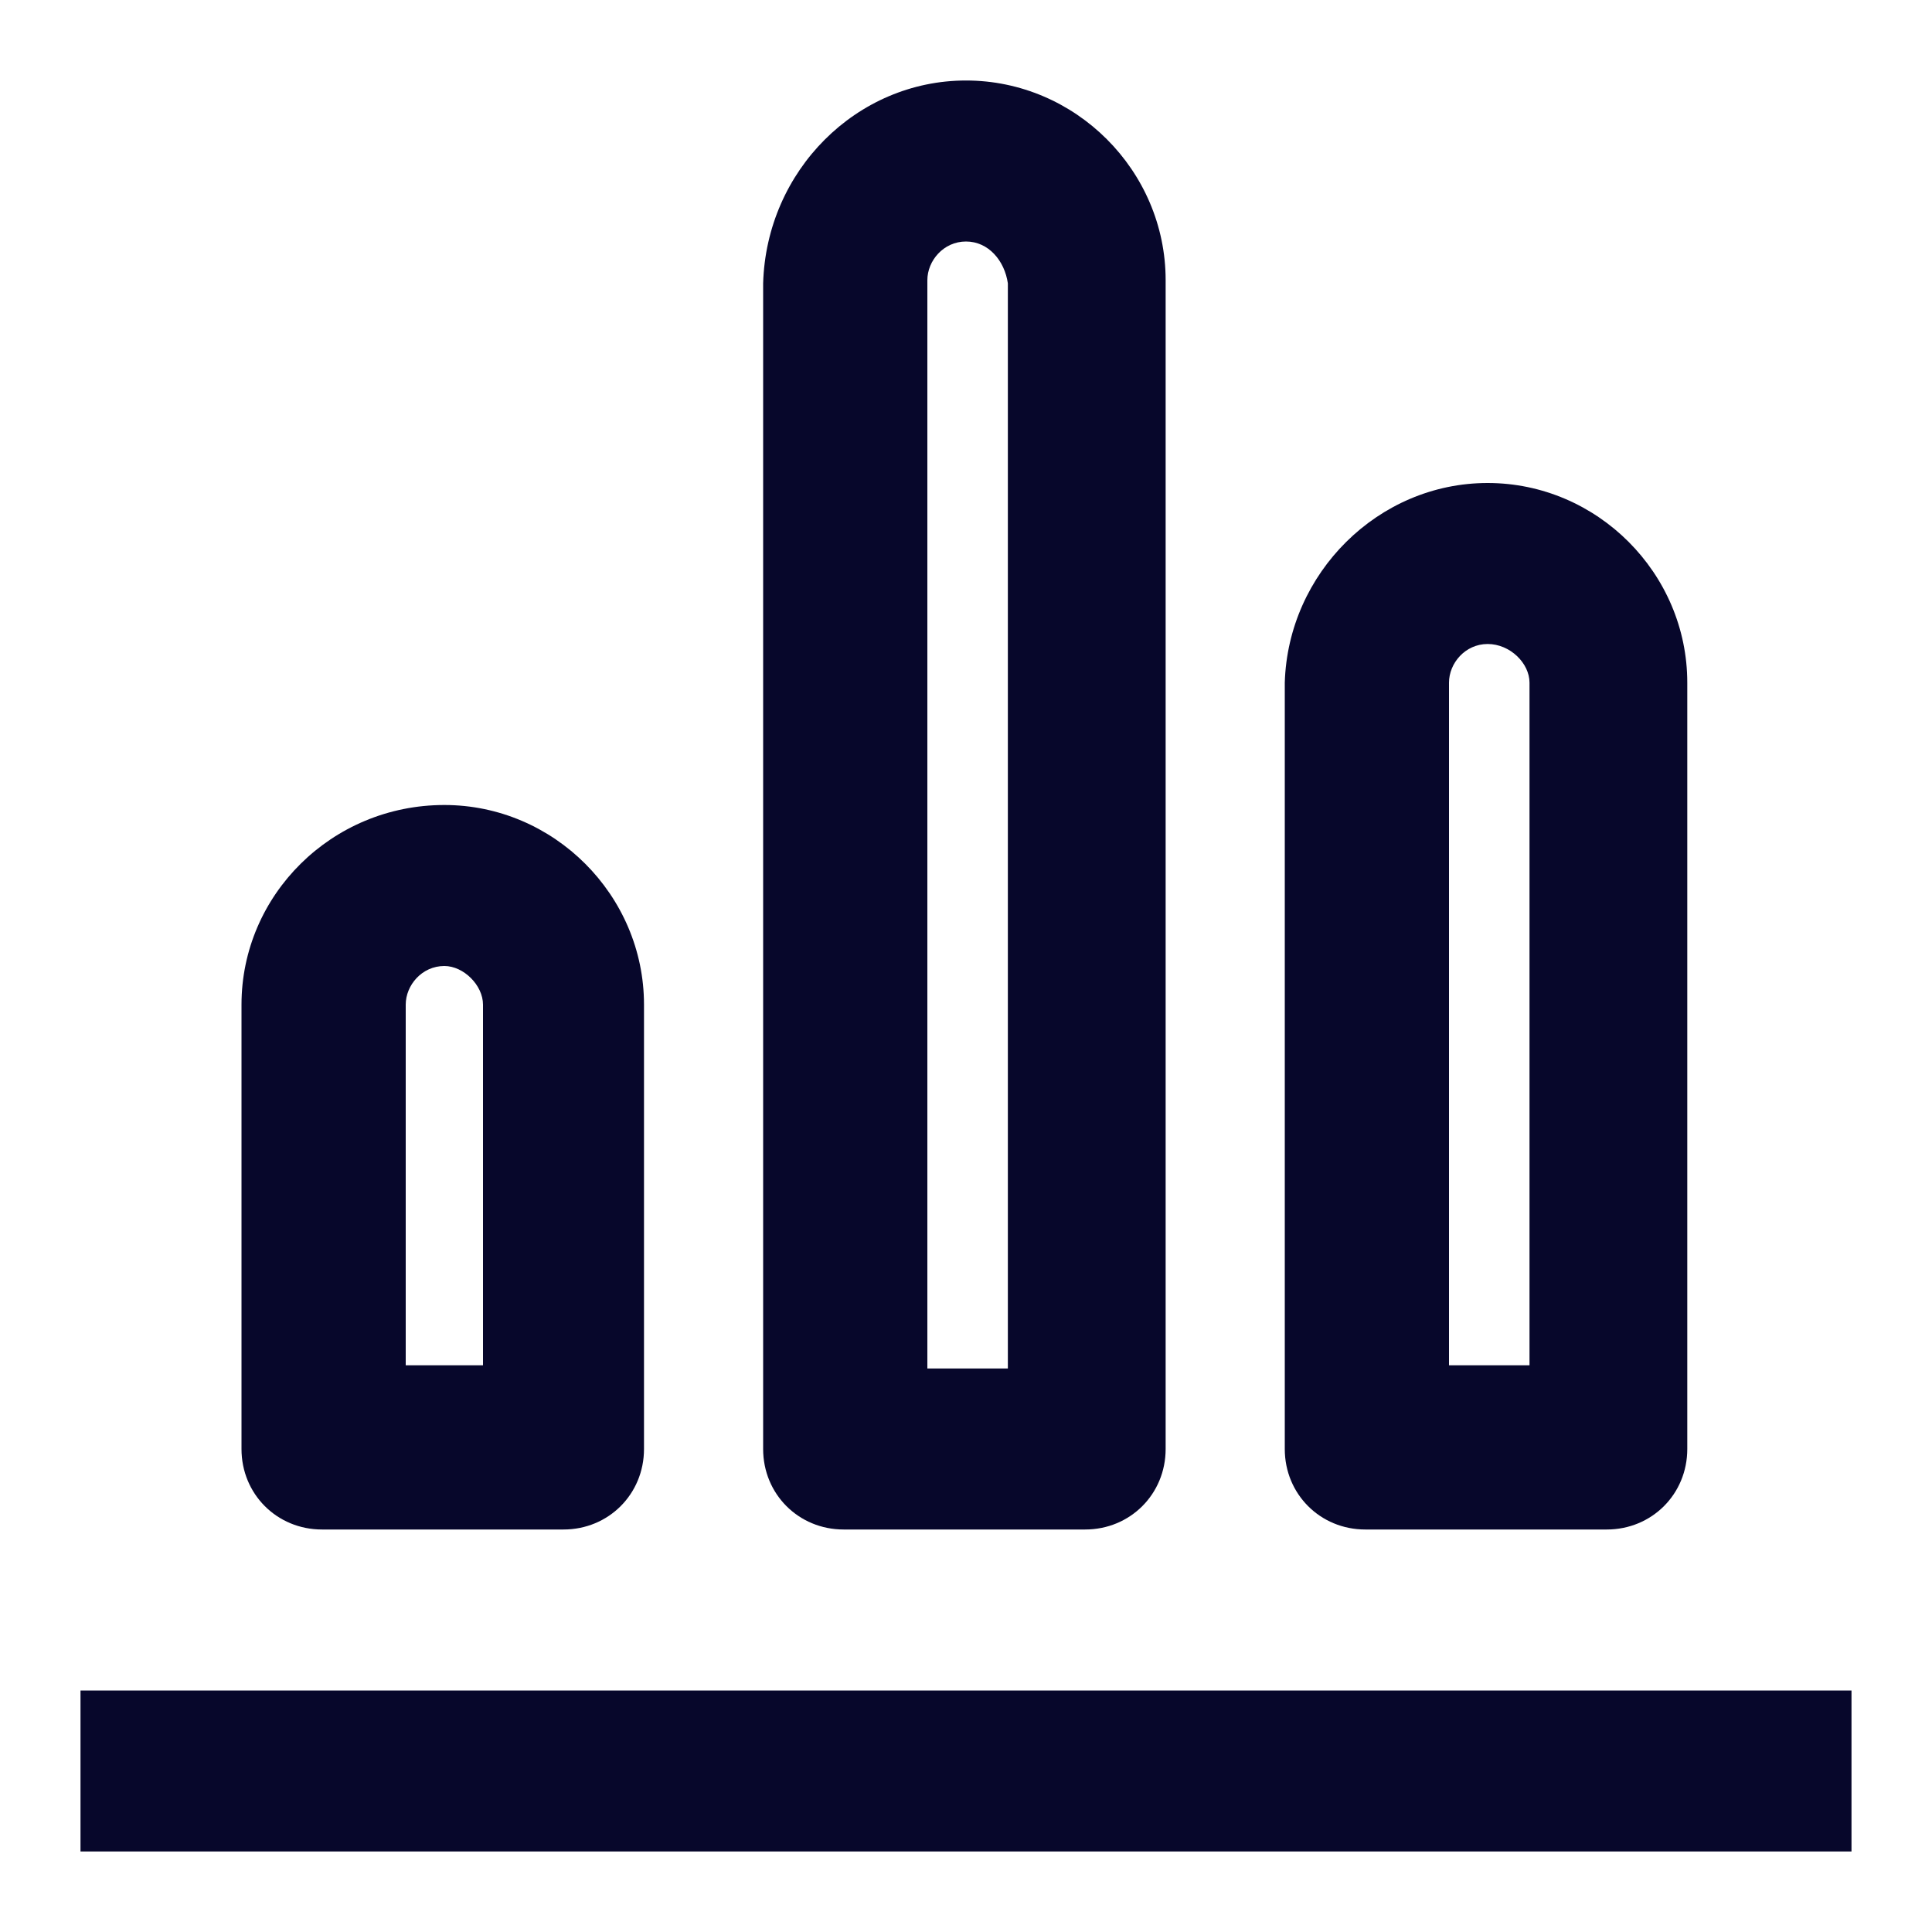 <?xml version="1.0" encoding="utf-8"?>
<!-- Generator: Adobe Illustrator 23.0.1, SVG Export Plug-In . SVG Version: 6.00 Build 0)  -->
<svg version="1.1" id="Layer_1" xmlns="http://www.w3.org/2000/svg" xmlns:xlink="http://www.w3.org/1999/xlink" x="0px" y="0px"
	 viewBox="0 0 60 60" style="enable-background:new 0 0 60 60;" xml:space="preserve">
<style type="text/css">
	.st0{fill-rule:evenodd;clip-rule:evenodd;fill:#07072B;}
</style>
<title>icon/illustration/promo</title>
<desc>Created with Sketch.</desc>
<g id="Notre-service---Comment---Défis">
	<g transform="translate(-562, -3510)">
		<g id="Avantages" transform="translate(80, 3508)">
			<g id="Liste" transform="translate(480, 0)">
				<g id="Avantage">
					<g>
						<path class="st0" d="M59.5,54.5v5h-55v-5H59.5z M15.8,27c3.4,0,6.2,2.8,6.2,6.2V47c0,1.4-1.1,2.5-2.5,2.5H12
							c-1.4,0-2.5-1.1-2.5-2.5V33.2C9.5,29.8,12.3,27,15.8,27z M32,4.5c3.4,0,6.2,2.8,6.2,6.2V47c0,1.4-1.1,2.5-2.5,2.5h-7.5
							c-1.4,0-2.5-1.1-2.5-2.5V10.8C25.8,7.3,28.6,4.5,32,4.5z M48.2,17c3.4,0,6.2,2.8,6.2,6.2V47c0,1.4-1.1,2.5-2.5,2.5h-7.5
							c-1.4,0-2.5-1.1-2.5-2.5V23.2C42,19.8,44.8,17,48.2,17z M15.8,32c-0.7,0-1.2,0.6-1.2,1.2v11.2H17V33.2
							C17,32.6,16.4,32,15.8,32z M32,9.5c-0.7,0-1.2,0.6-1.2,1.2v33.8h2.5V10.8C33.2,10.1,32.7,9.5,32,9.5z M48.2,22
							c-0.7,0-1.2,0.6-1.2,1.2v21.2h2.5V23.2C49.5,22.6,48.9,22,48.2,22z"/>
					</g>
				</g>
			</g>
		</g>
	</g>
</g>
</svg>
